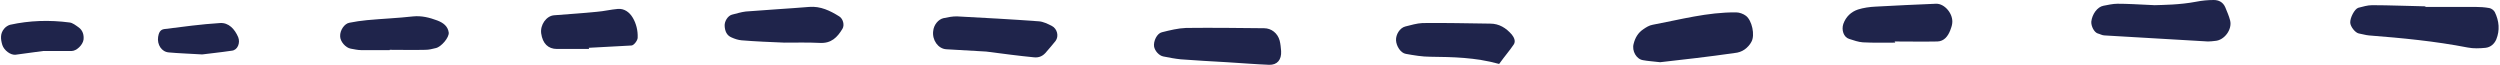 <?xml version="1.0" encoding="UTF-8" standalone="no"?><svg xmlns="http://www.w3.org/2000/svg" xmlns:xlink="http://www.w3.org/1999/xlink" fill="#1f244b" height="22.6" preserveAspectRatio="xMidYMid meet" version="1" viewBox="58.2 131.3 868.0 22.6" width="868" zoomAndPan="magnify"><g id="change1_1"><path d="M900.3,133.7c5.8,0,11.5,0,17.3,0c1.6,0,3.3,0.1,4.9,0.4c0.7,0.1,1.6,0.8,1.9,1.4c1.5,3.1,1.8,6.3,0.5,9.5 c-0.7,1.6-2,2.7-3.7,2.9c-2,0.2-4.2,0.3-6.2-0.1c-11.3-2.2-22.8-3.3-34.3-4.2c-1.2-0.1-2.4-0.5-3.6-0.7c-1.2-0.3-2.8-2.3-2.9-3.7 c-0.1-1.7,1.5-4.8,2.8-5.2c1.6-0.4,3.2-0.9,4.8-0.9c6.2,0,12.3,0.3,18.5,0.4C900.3,133.6,900.3,133.6,900.3,133.7z" fill="inherit"/><path d="M634.6,152.9c-2.6-0.3-4.3-0.4-5.9-0.7c-2.3-0.3-4-3.2-3.3-5.7c0.5-2,1.5-3.8,3.3-5c1-0.7,2.1-1.4,3.3-1.6 c9.6-1.8,19.1-4.4,29-4.3c1.1,0,2.5,0.5,3.4,1.2c2.1,1.6,3.2,6.7,1.9,9c-0.5,1-1.4,2-2.4,2.7c-1,0.7-2.2,1.1-3.4,1.2 C651.5,151,642.6,152,634.6,152.9z" fill="inherit"/><path d="M806.3,133.1c2.9-0.1,8.6-0.1,14.4-1.2c2-0.4,4.1-0.6,6.1-0.6c1.7,0,3.2,0.7,4,2.5c0.6,1.5,1.3,3,1.7,4.6 c0.8,3.1-2,6.9-5.2,7.1c-0.8,0.1-1.7,0.2-2.5,0.2c-12-0.7-23.9-1.4-35.9-2.1c-0.8,0-1.6-0.5-2.4-0.7c-1.2-0.4-2.3-2.5-2.2-4.1 c0.3-2.6,2.1-5.1,4.2-5.5c1.6-0.3,3.3-0.7,4.9-0.7C796.8,132.6,800.1,132.8,806.3,133.1z" fill="inherit"/><path d="M484.2,152.9c-5.3-0.3-10.7-0.6-16-1c-2-0.2-4.1-0.6-6.1-1c-1.5-0.3-2.9-1.9-3.2-3.4c-0.3-1.9,1-4.6,2.7-5 c2.8-0.7,5.6-1.4,8.4-1.5c9-0.1,18.1,0,27.1,0.1c2.5,0,4.7,1.7,5.4,4.3c0.3,1.2,0.4,2.4,0.5,3.6c0.2,3.1-1.4,4.9-4.2,4.8 C494,153.6,489.1,153.2,484.2,152.9C484.2,152.9,484.2,152.9,484.2,152.9z" fill="inherit"/><path d="M400.6,149.2c-4-0.2-9-0.5-13.9-0.8c-2.8-0.2-4.9-3.2-4.5-6.3c0.2-2.2,1.8-4.1,3.6-4.5c1.6-0.3,3.2-0.7,4.9-0.6 c9.4,0.5,18.8,1,28.2,1.7c1.5,0.1,3.1,0.9,4.5,1.6c1.9,1,2.5,3.6,1.3,5.2c-1,1.3-2.1,2.5-3.2,3.8c-1.1,1.4-2.5,2.1-4.3,1.9 C412,150.7,406.8,150,400.6,149.2z" fill="inherit"/><path d="M578.7,153.5c-8.3-2.3-16.1-2.4-23.9-2.5c-2.8,0-5.7-0.5-8.5-1c-1.8-0.3-3.3-2.7-3.4-4.7c-0.1-2,1.3-4.3,3.2-4.8 c2-0.5,4-1.1,6-1.2c7.8-0.1,15.6,0.1,23.5,0.2c3.1,0,5.5,1.5,7.5,3.8c0.8,1,1.4,2.3,0.7,3.4C582.4,148.8,580.8,150.6,578.7,153.5z" fill="inherit"/><path d="M716.2,146.1c-3.7,0-7.4,0.1-11.2-0.1c-1.6-0.1-3.2-0.7-4.8-1.2c-1.9-0.6-2.7-3.1-2-5.2c0.9-2.5,2.7-4.2,5.1-5 c1.9-0.6,4-0.9,6.1-1c7-0.4,14-0.7,21-1c3-0.1,6.1,3.6,5.6,6.9c-0.1,0.8-0.4,1.6-0.7,2.4c-0.8,2-2.1,3.7-4.4,3.8 c-5,0.1-9.9,0-14.9,0C716.2,145.9,716.2,146,716.2,146.1z" fill="inherit"/><path d="M330.5,146.1c-4.9-0.2-9.9-0.4-14.8-0.8c-1.2-0.1-2.4-0.5-3.5-1c-1.7-0.7-2.3-2.2-2.4-4c-0.1-1.6,1.1-3.5,2.5-3.9 c1.6-0.4,3.2-0.9,4.8-1.1c7.4-0.6,14.8-1,22.1-1.6c3.9-0.3,7.2,1.3,10.4,3.3c1.3,0.8,1.9,3,1.1,4.3c-1.8,3-3.9,5.1-7.8,4.9 c-4.1-0.2-8.2-0.1-12.3-0.1C330.5,146.2,330.5,146.1,330.5,146.1z" fill="inherit"/><path d="M262.7,148.3c-3.7,0-7.4,0-11.1,0c-3.1,0-5-1.9-5.5-5.4c-0.4-3,1.8-6.1,4.5-6.3c4.9-0.4,9.9-0.7,14.8-1.2 c2.5-0.2,4.9-0.8,7.3-1c2.2-0.2,4,1.1,5.1,2.9c1.3,2.1,1.9,4.6,1.8,7.1c0,0.9-1.3,2.7-2.2,2.7c-4.9,0.3-9.8,0.5-14.8,0.8 C262.7,148,262.7,148.2,262.7,148.3z" fill="inherit"/><path d="M193.5,148.7c-3.3,0-6.6,0-9.9,0c-1.2,0-2.4-0.3-3.6-0.5c-1.8-0.3-3.7-2.5-3.7-4.3c-0.1-2.1,1.5-4.4,3.2-4.7 c2-0.4,4-0.7,6.1-0.9c5.3-0.5,10.7-0.7,16-1.3c3-0.3,5.7,0.4,8.4,1.4c2.1,0.8,3.7,2,4,4.2c0.2,1.7-2.6,5-4.5,5.4 c-1.2,0.3-2.4,0.6-3.6,0.6c-4.1,0.1-8.2,0-12.4,0C193.5,148.6,193.5,148.7,193.5,148.7z" fill="inherit"/><path d="M73.2,149c-3.2,0.4-6.4,0.9-9.6,1.3c-1.7,0.2-4-1.5-4.6-3.4c-0.6-2-0.8-4,0.7-5.7c0.5-0.6,1.3-1.1,2-1.3 c6.8-1.5,13.7-1.7,20.6-0.8c1.1,0.1,2.2,1,3.2,1.7c1.4,1,1.9,2.6,1.7,4.3c-0.3,1.9-2.5,3.9-4.1,3.9C79.7,149,76.5,149,73.2,149z" fill="inherit"/><path d="M128.4,150.2c-5.1-0.3-8.3-0.4-11.6-0.7c-2.5-0.2-4.1-2.7-3.7-5.4c0.2-1.2,0.6-2.5,2.1-2.7c6.4-0.8,12.9-1.7,19.4-2.1 c3-0.2,5.1,2.1,6.3,4.9c0.8,2-0.2,4.5-2.2,4.7C134.7,149.5,130.6,149.9,128.4,150.2z" fill="inherit"/></g></svg>